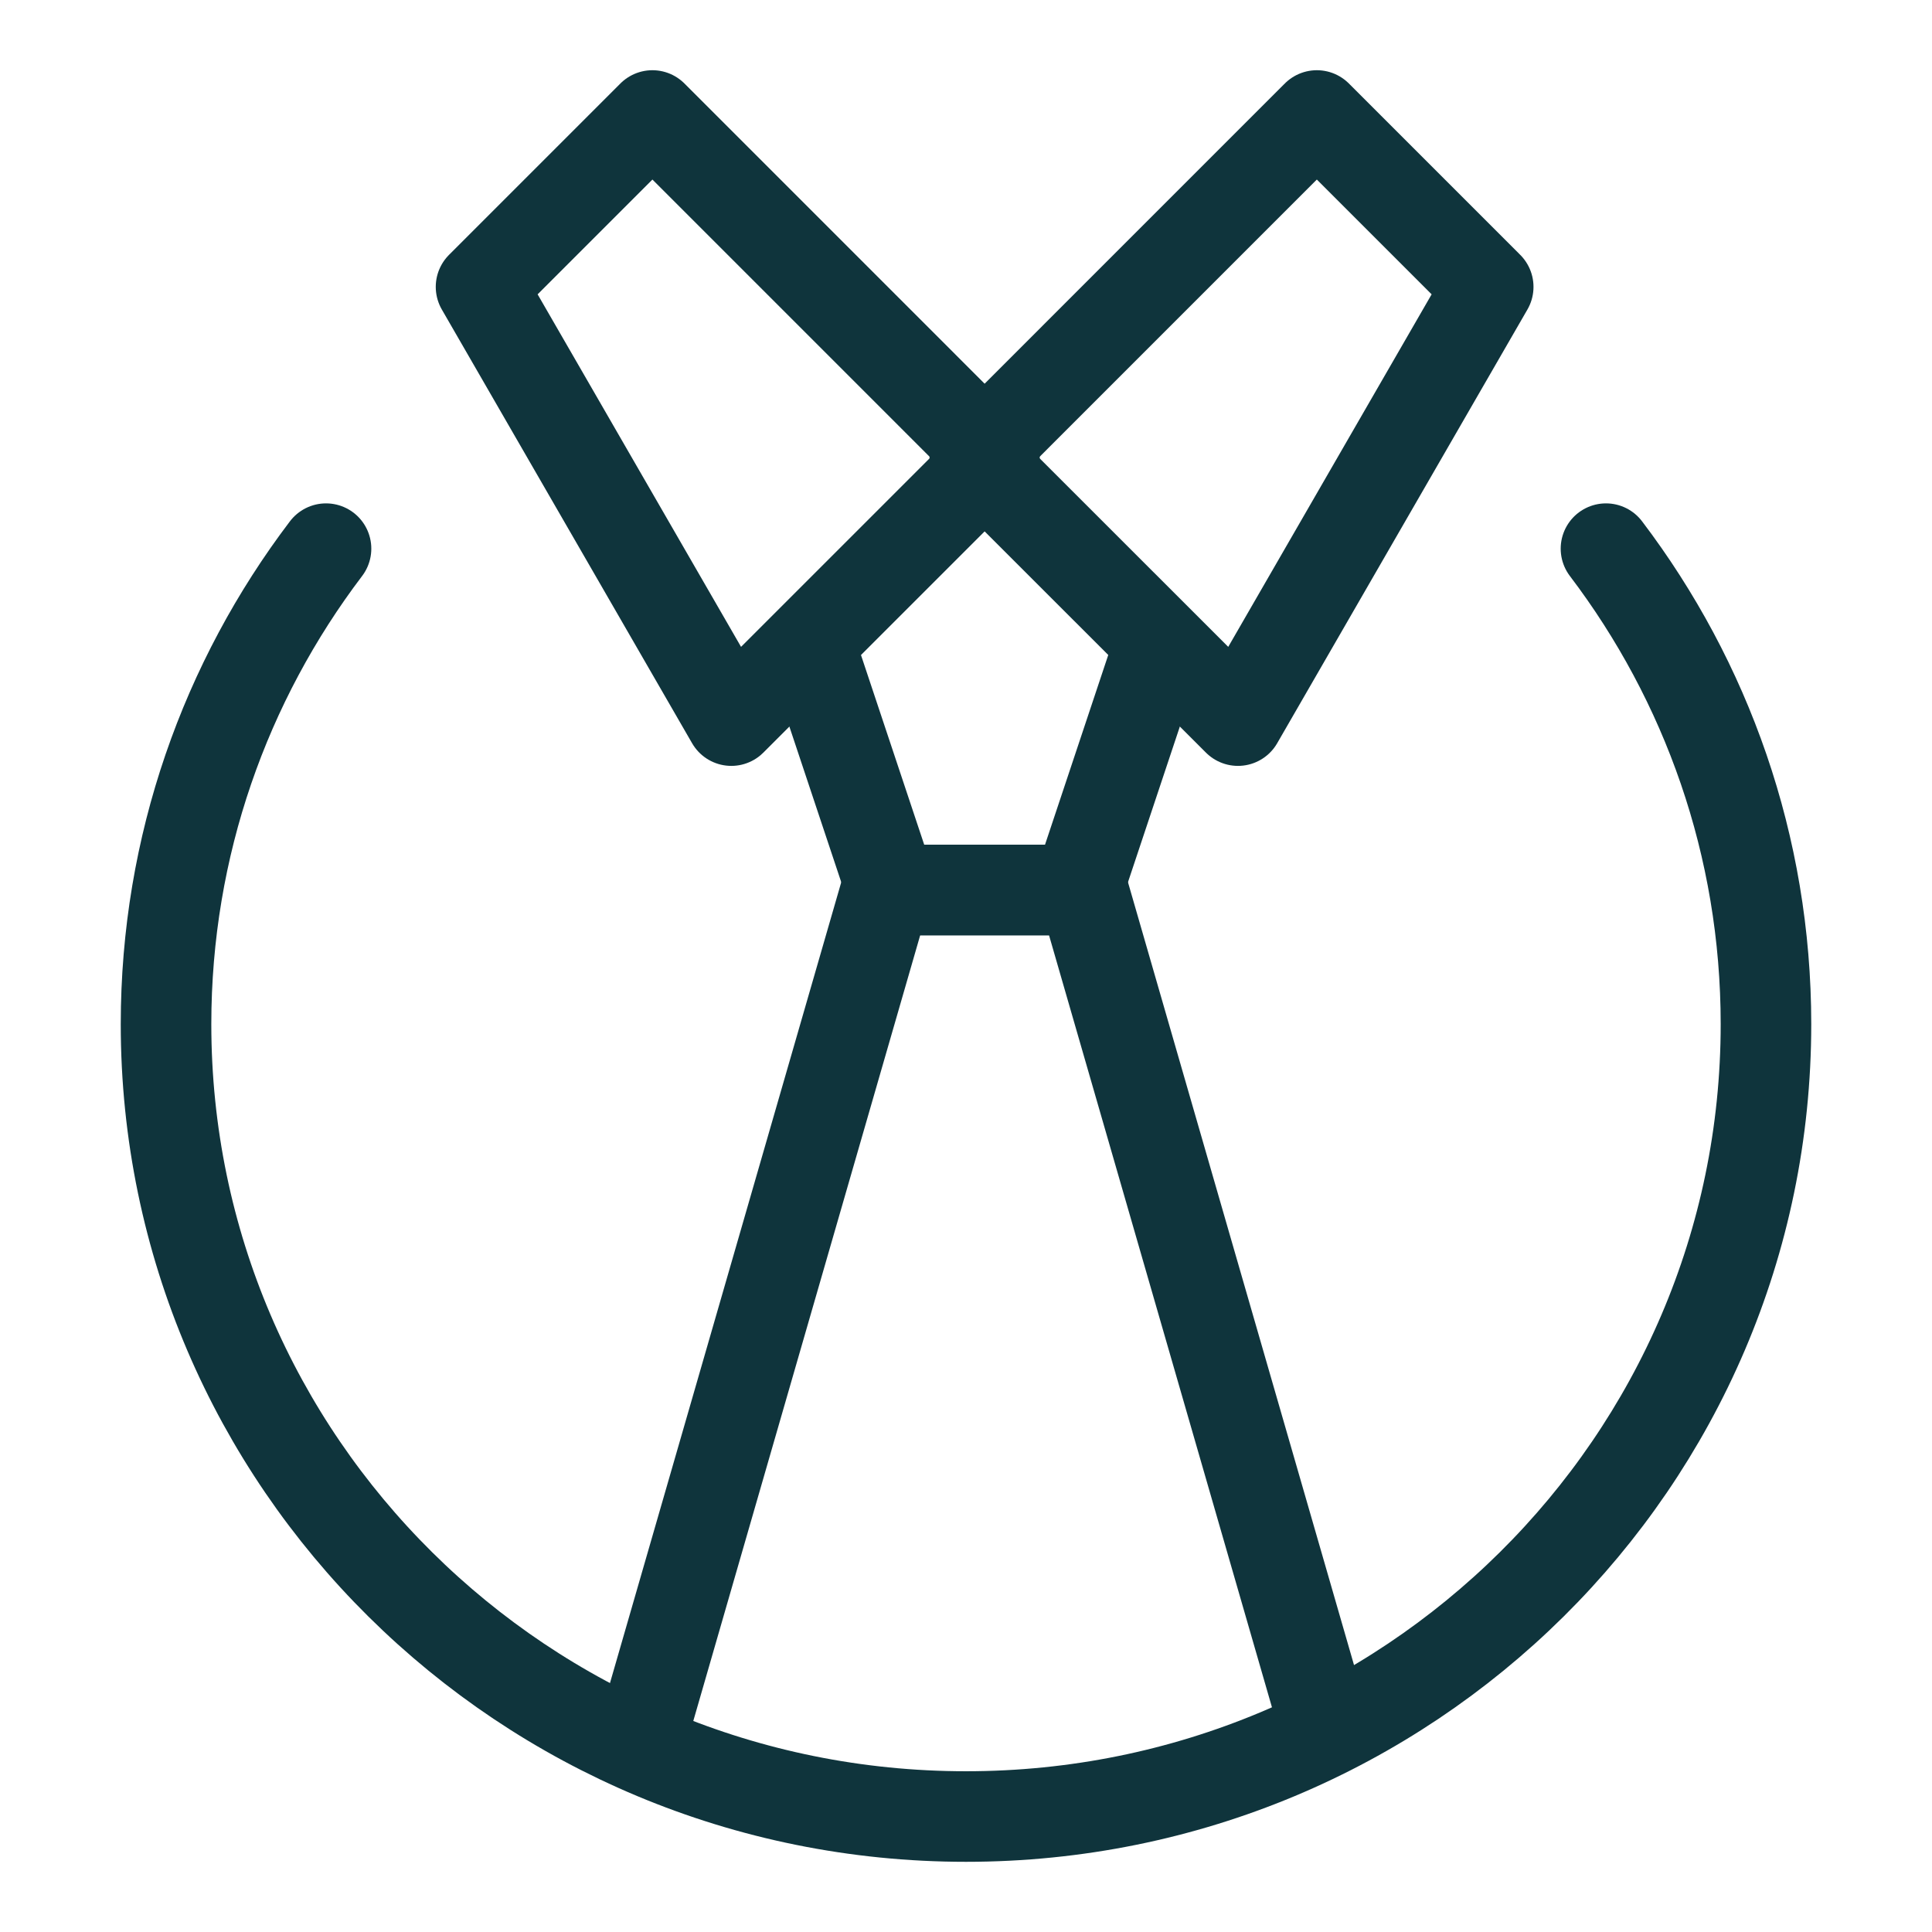 <?xml version="1.0" encoding="utf-8"?>
<svg xmlns="http://www.w3.org/2000/svg" width="64" height="64" viewBox="0 0 64 64" fill="none">
<path d="M10.8 18.175C7.472 22.562 5.5 28.016 5.5 33.926C5.5 48.423 17.364 60.175 32 60.175C46.636 60.175 58.5 48.423 58.5 33.926C58.5 28.016 56.528 22.562 53.2 18.175" stroke="#0F343C" stroke-width="3" stroke-linecap="round" stroke-linejoin="round"/>
<path d="M43.709 56.6L35.879 29.483H29.354L21.523 56.6" stroke="#0F343C" stroke-width="3" stroke-linecap="round" stroke-linejoin="round"/>
<path d="M38.163 22.088L35.698 29.483H29.535L27.07 22.088" stroke="#0F343C" stroke-width="3" stroke-linecap="round" stroke-linejoin="round"/>
<path d="M49.299 9.503L43.622 3.826L32.292 15.157L41.009 23.871L49.299 9.503Z" stroke="#0F343C" stroke-width="3" stroke-linecap="round" stroke-linejoin="round"/>
<path d="M15.935 9.503L21.612 3.826L32.942 15.157L24.226 23.871L15.935 9.503Z" stroke="#0F343C" stroke-width="3" stroke-linecap="round" stroke-linejoin="round"/>
</svg>